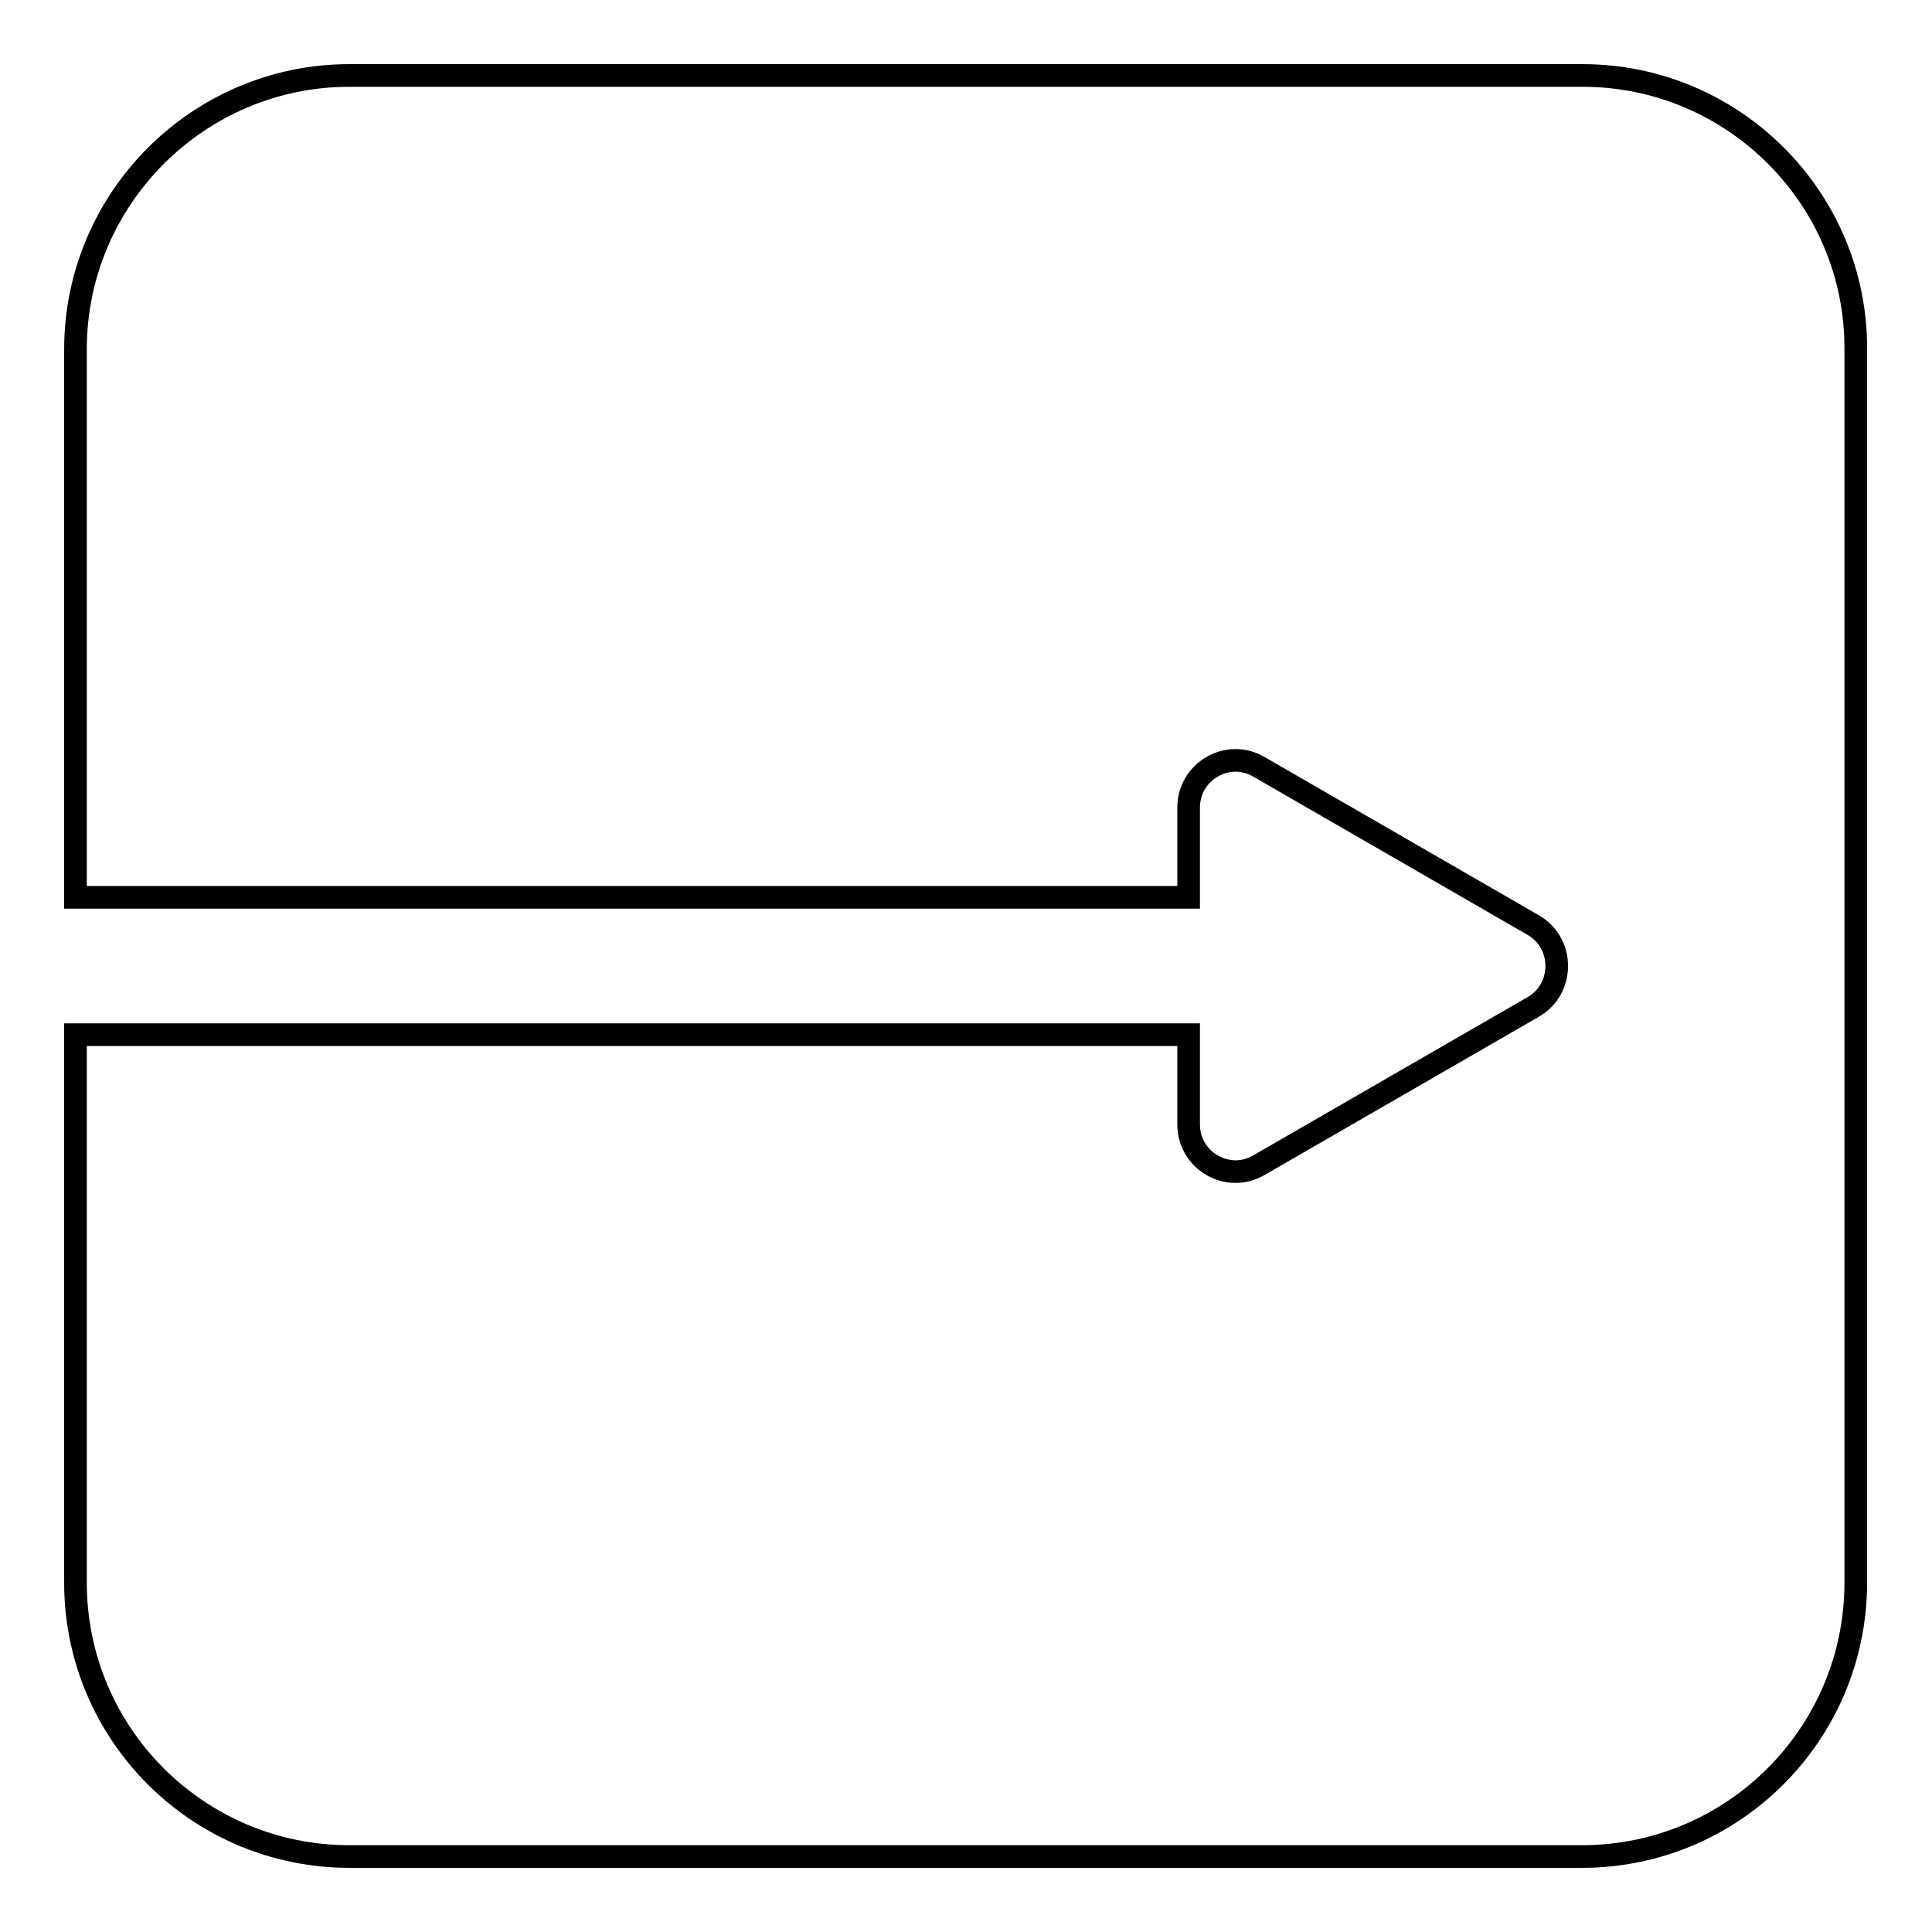<?xml version="1.0" encoding="utf-8"?>
<!-- Svg Vector Icons : http://www.onlinewebfonts.com/icon -->
<!DOCTYPE svg PUBLIC "-//W3C//DTD SVG 1.1//EN" "http://www.w3.org/Graphics/SVG/1.1/DTD/svg11.dtd">
<svg version="1.1" xmlns="http://www.w3.org/2000/svg" xmlns:xlink="http://www.w3.org/1999/xlink" x="0px" y="0px" viewBox="0 0 256 256" enable-background="new 0 0 256 256" xml:space="preserve">
<g> <path stroke-width="3" fill-opacity="0" stroke="#000000"  d="M209.7,10H46.3C26.3,10,10,26.3,10,46.3v72.6h147.5V107c0-4.8,5.2-7.8,9.3-5.4l36.4,21 c4.1,2.4,4.1,8.4,0,10.8l-36.4,21c-4.1,2.4-9.3-0.6-9.3-5.4v-11.9H10v72.6c0,20.1,16.3,36.3,36.3,36.3h163.3 c20.1,0,36.3-16.3,36.3-36.3V46.3C246,26.3,229.7,10,209.7,10z"/></g>
</svg>